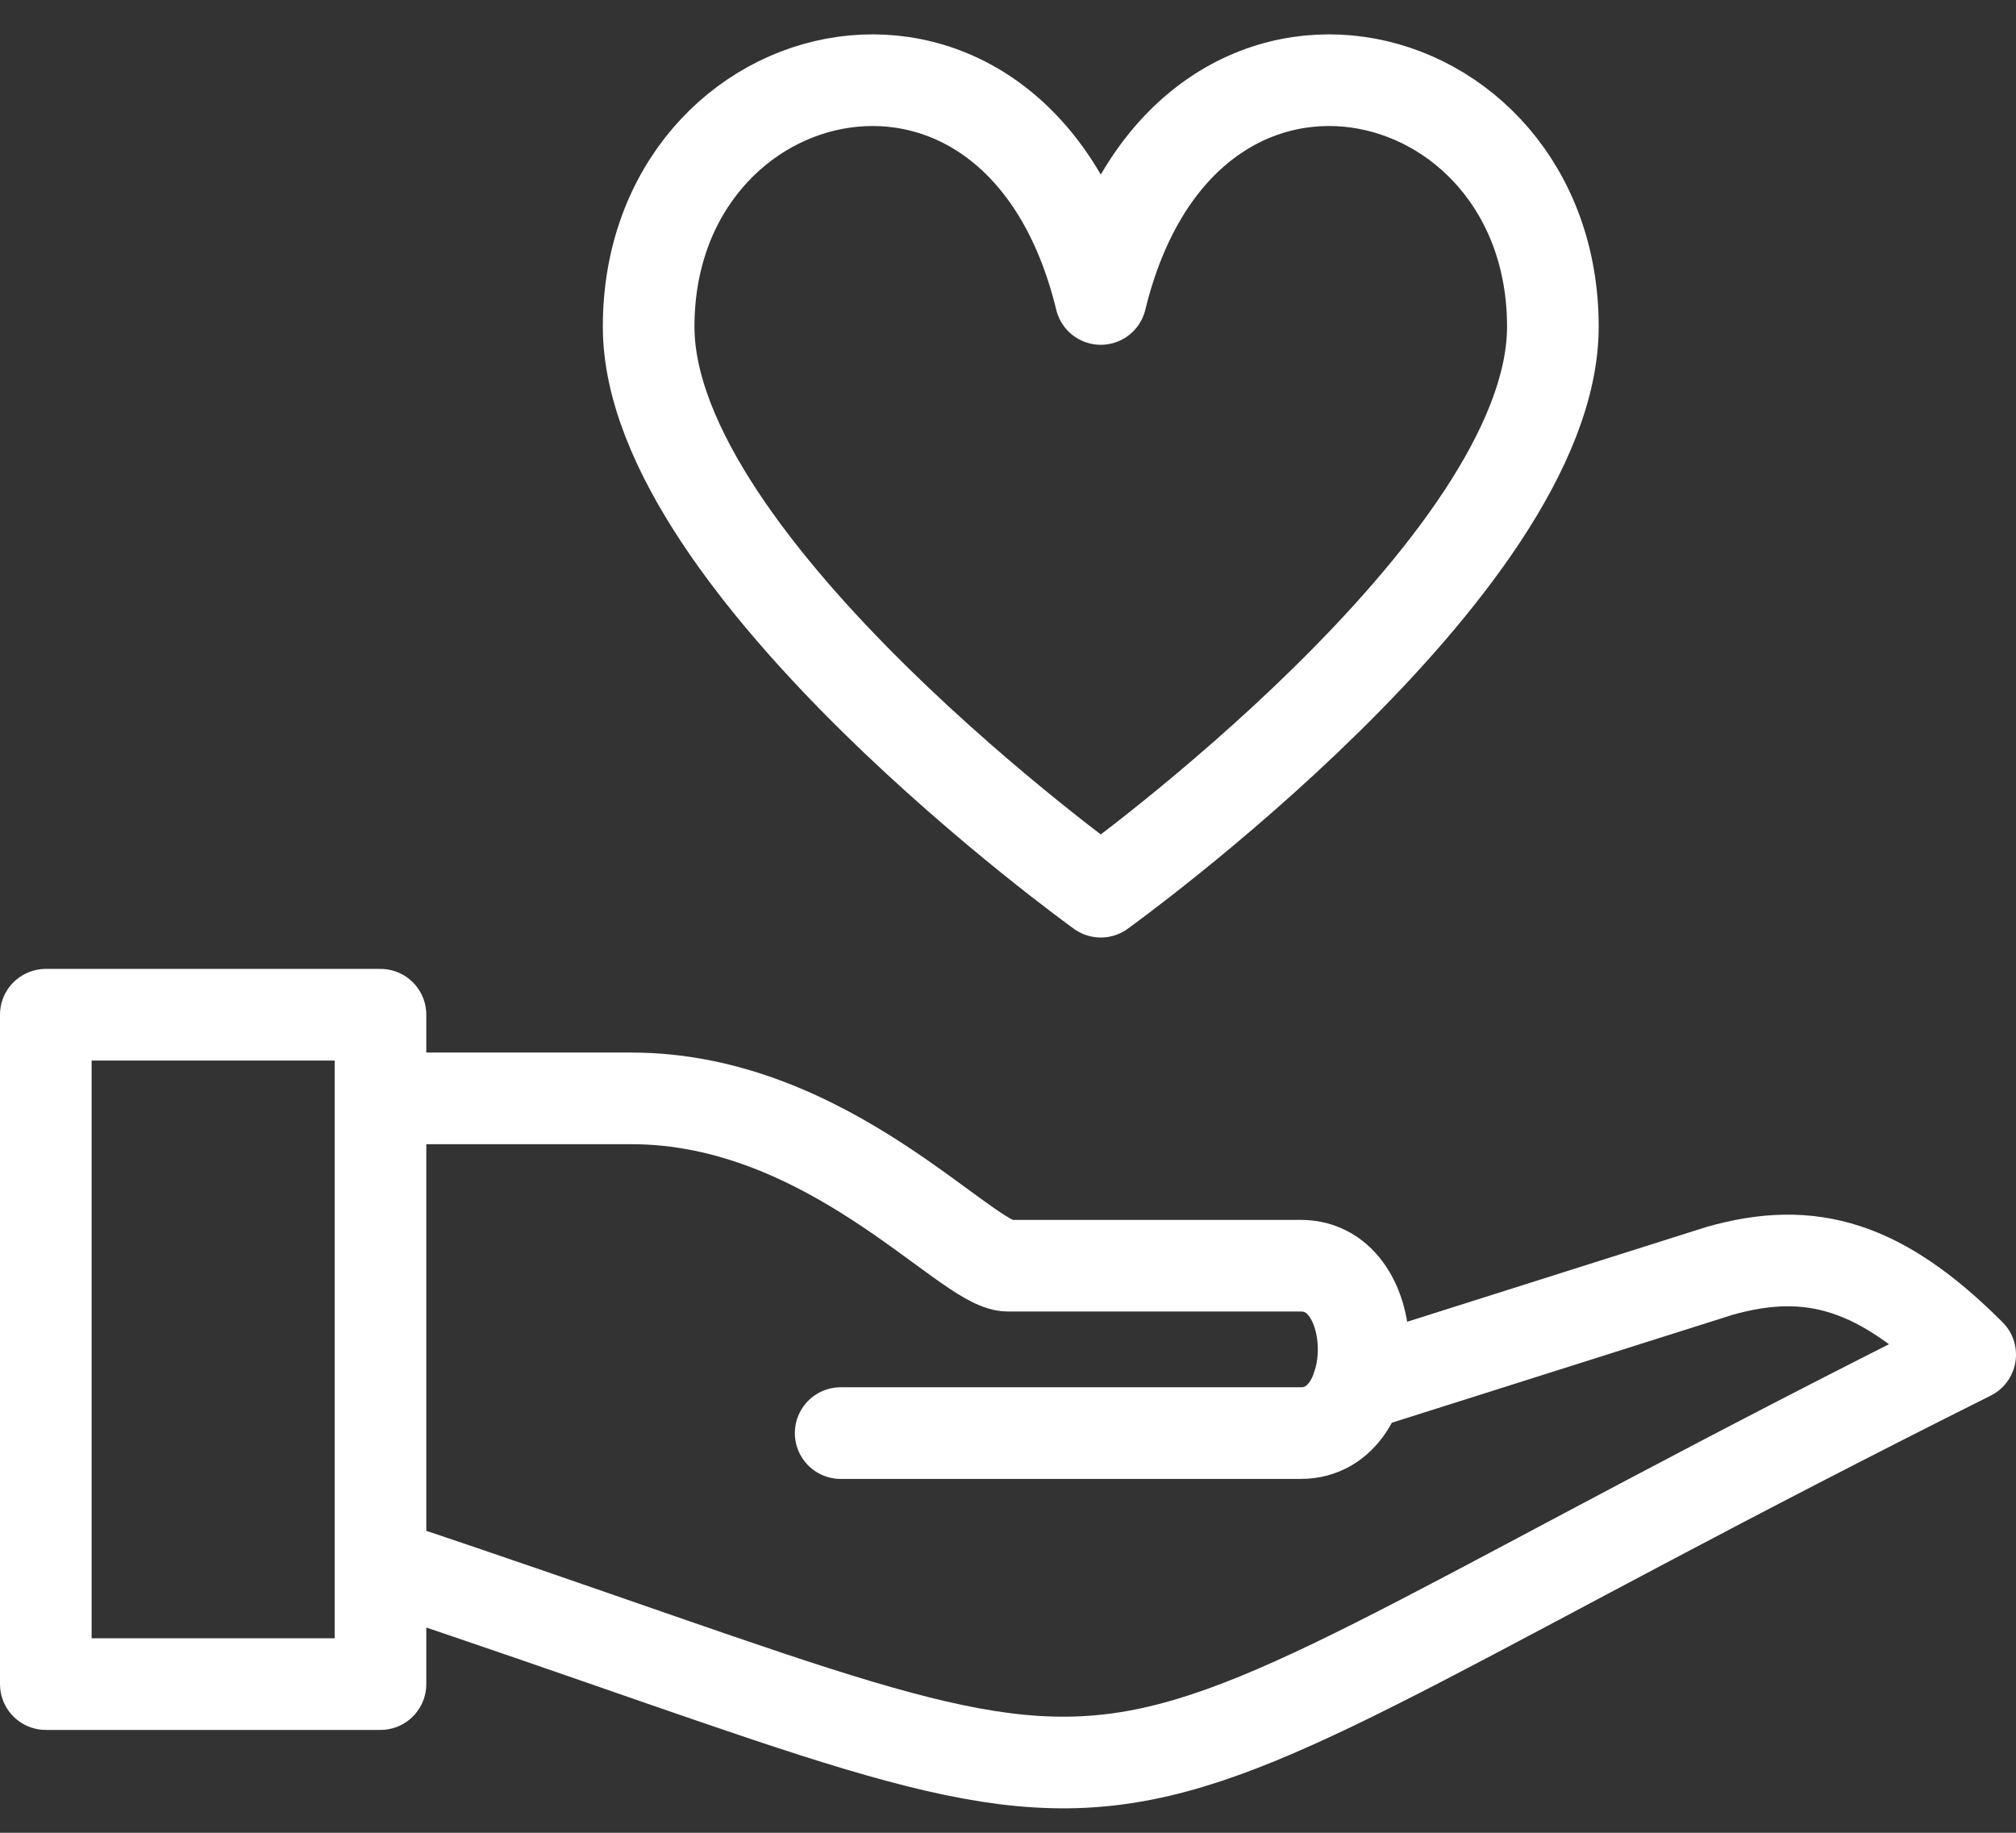 <svg width="44" height="40" viewBox="0 0 44 40" fill="none" xmlns="http://www.w3.org/2000/svg">
<rect x="0" y="0" width="44" height="40" fill="#333333" stroke="none"/>
<path fill-rule="evenodd" clip-rule="evenodd" d="M1 36.755H8.304V22.146H1V36.755Z" stroke="white" stroke-width="2" stroke-linecap="round" stroke-linejoin="round"/>
<path d="M8.305 34.13C27.479 40.521 21.087 40.521 43 29.565C41.059 27.624 39.527 27.167 37.522 27.739L29.641 30.235" stroke="white" stroke-width="2" stroke-linecap="round" stroke-linejoin="round"/>
<path d="M8.305 23.972H13.783C18.08 23.972 21.087 27.624 22 27.624H28.392C30.218 27.624 30.218 31.277 28.392 31.277H18.348" stroke="white" stroke-width="2" stroke-linecap="round" stroke-linejoin="round"/>
<path fill-rule="evenodd" clip-rule="evenodd" d="M24.025 19.461C24.025 19.461 33.892 12.375 33.892 7.129C33.892 1.075 25.821 -0.842 24.025 6.525C22.232 -0.842 14.157 1.075 14.157 7.129C14.157 12.375 24.025 19.461 24.025 19.461Z" stroke="white" stroke-width="2" stroke-linejoin="round"/>
</svg>

